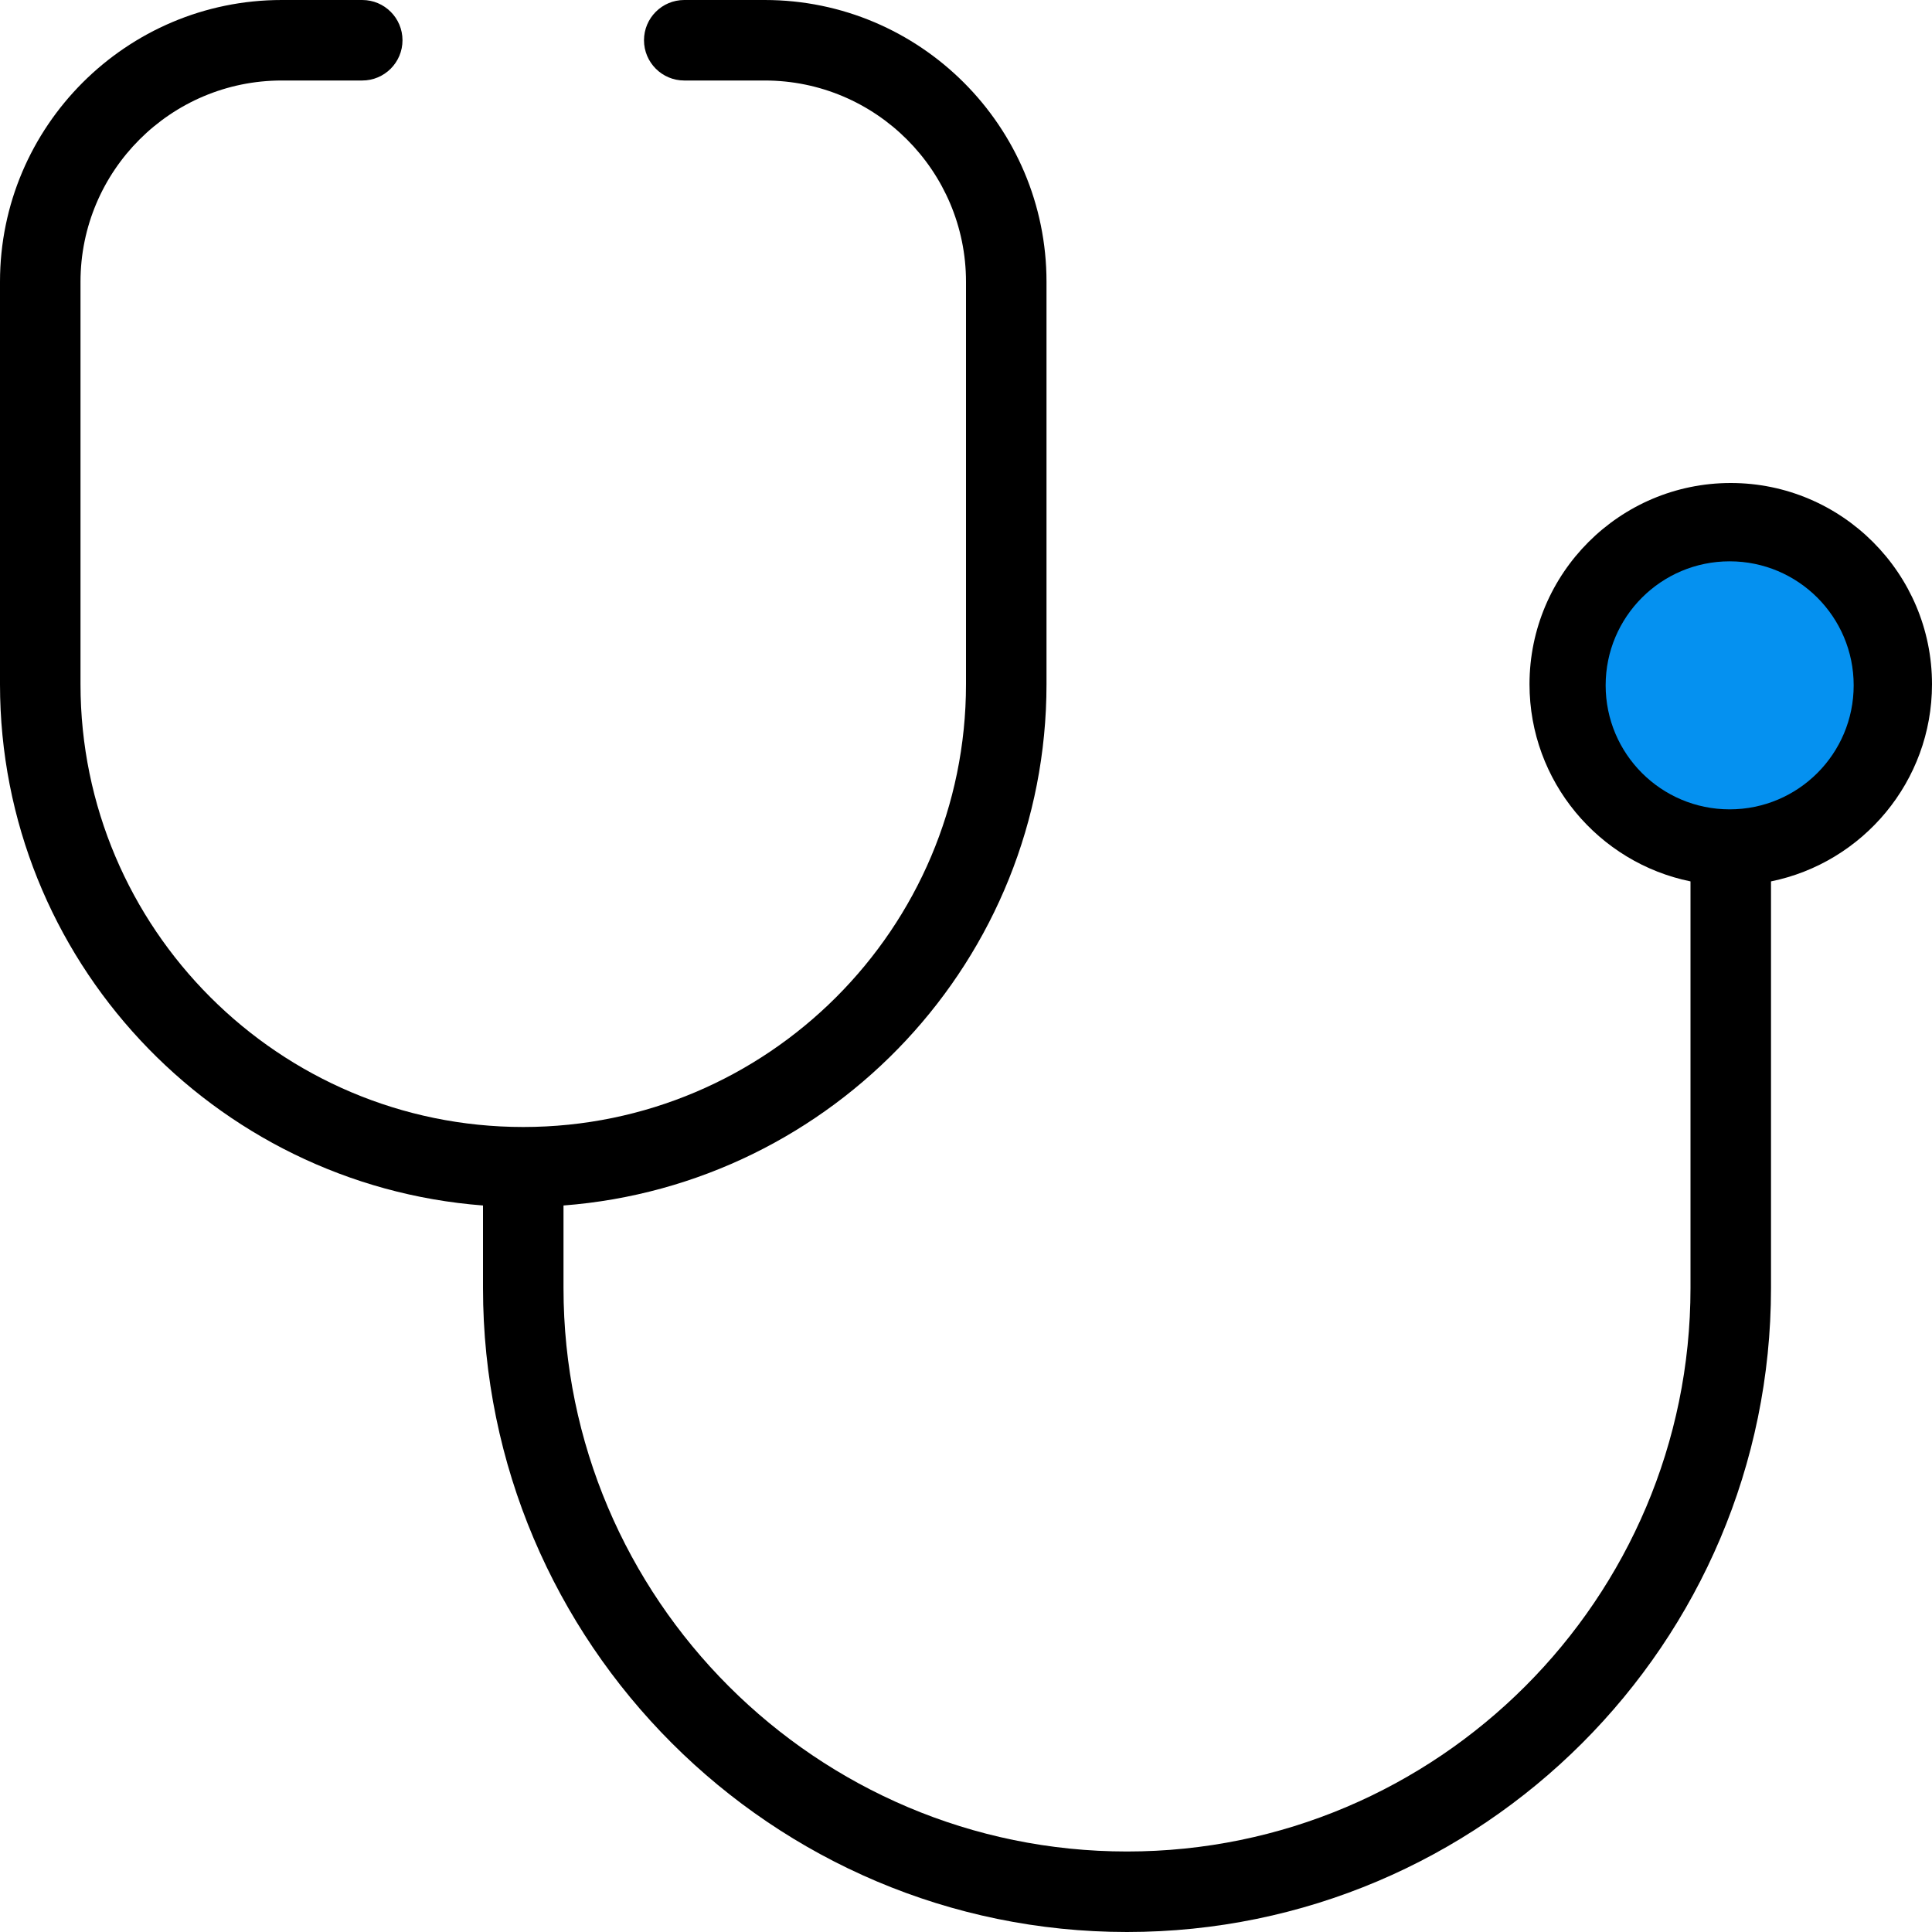 <svg width="148" height="148" viewBox="0 0 148 148" fill="none" xmlns="http://www.w3.org/2000/svg">
<g clip-path="url(#clip0_332_607)">
<path d="M148 52.417C148 43.919 141.087 37 132.583 37C124.079 37 117.167 43.919 117.167 52.417C117.167 59.86 122.47 66.088 129.5 67.519V98.667C129.5 122.47 110.13 141.833 86.333 141.833C62.536 141.833 43.167 122.47 43.167 98.667V92.346C63.831 90.761 80.167 73.482 80.167 52.417V21.583C80.167 9.682 70.485 0 58.583 0H52.417C50.715 0 49.333 1.381 49.333 3.083C49.333 4.785 50.715 6.167 52.417 6.167H58.583C67.087 6.167 74 13.086 74 21.583V52.417C74 71.12 58.781 86.333 40.083 86.333C21.386 86.333 6.167 71.12 6.167 52.417V21.583C6.167 13.086 13.079 6.167 21.583 6.167H27.75C29.452 6.167 30.833 4.785 30.833 3.083C30.833 1.381 29.452 0 27.75 0H21.583C9.682 0 0 9.682 0 21.583V52.417C0 73.476 16.335 90.761 37 92.346V98.667C37 125.868 59.132 148 86.333 148C113.534 148 135.667 125.868 135.667 98.667V67.519C142.697 66.088 148 59.86 148 52.417ZM132.583 61.667C127.483 61.667 123.333 57.517 123.333 52.417C123.333 47.317 127.483 43.167 132.583 43.167C137.683 43.167 141.833 47.317 141.833 52.417C141.833 57.517 137.683 61.667 132.583 61.667Z" fill="black"/>
<path d="M142 52.5C142 57.747 137.747 62 132.5 62C127.253 62 123 57.747 123 52.5C123 47.253 127.253 43 132.5 43C137.747 43 142 47.253 142 52.5Z" fill="#0591F0"/>
</g>
<defs>
<clipPath id="clip0_332_607">
<rect width="148" height="148" fill="white"/>
</clipPath>
</defs>
</svg>
